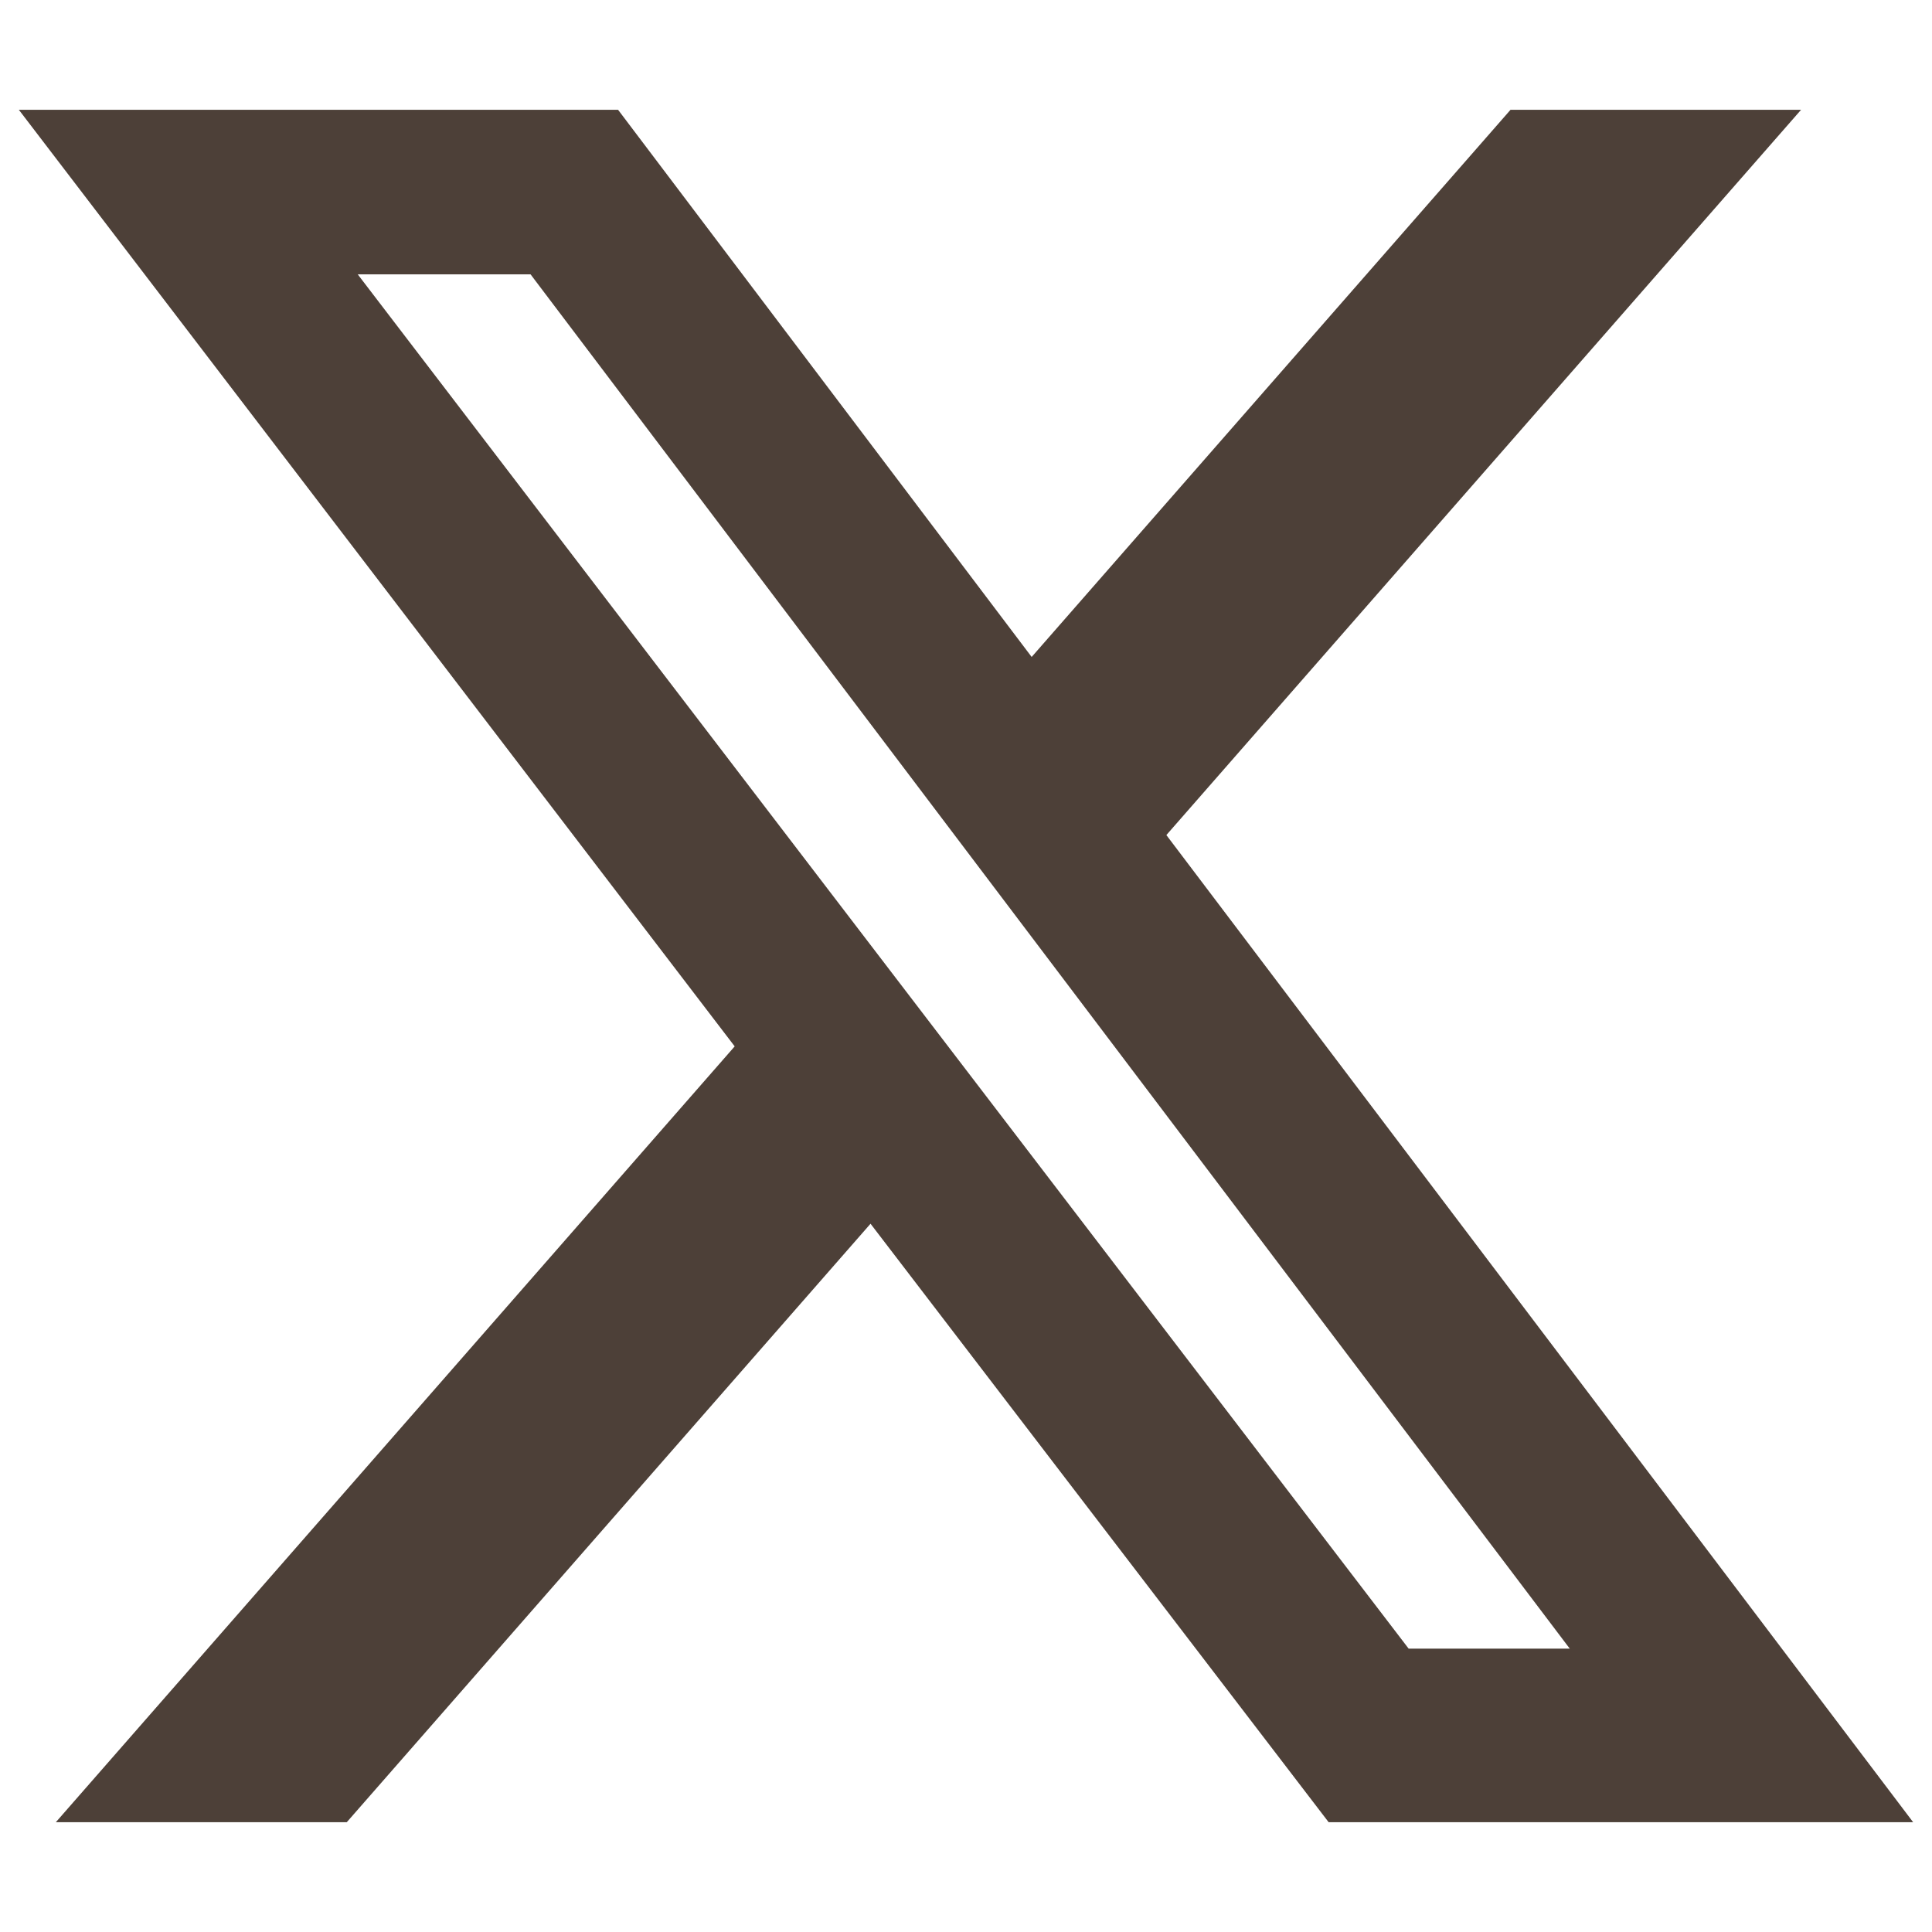 <?xml version="1.0" encoding="UTF-8"?>
<svg id="_レイヤー_1" data-name="レイヤー_1" xmlns="http://www.w3.org/2000/svg" version="1.1" viewBox="0 0 512 512">
  <!-- Generator: Adobe Illustrator 29.8.2, SVG Export Plug-In . SVG Version: 2.1.1 Build 3)  -->
  <defs>
    <style>
      .st0 {
        fill: #4d4038;
      }
    </style>
  </defs>
  <path class="st0" d="M400.3,29.1h77l-168.2,192.2,197.9,261.6h-154.9l-121.4-158.6-138.8,158.6H14.8l179.9-205.6L5,29.1h158.8l109.6,145L400.3,29.1ZM373.3,436.9h42.7L140.6,72.7h-45.8l278.5,364.2Z"/>
</svg>